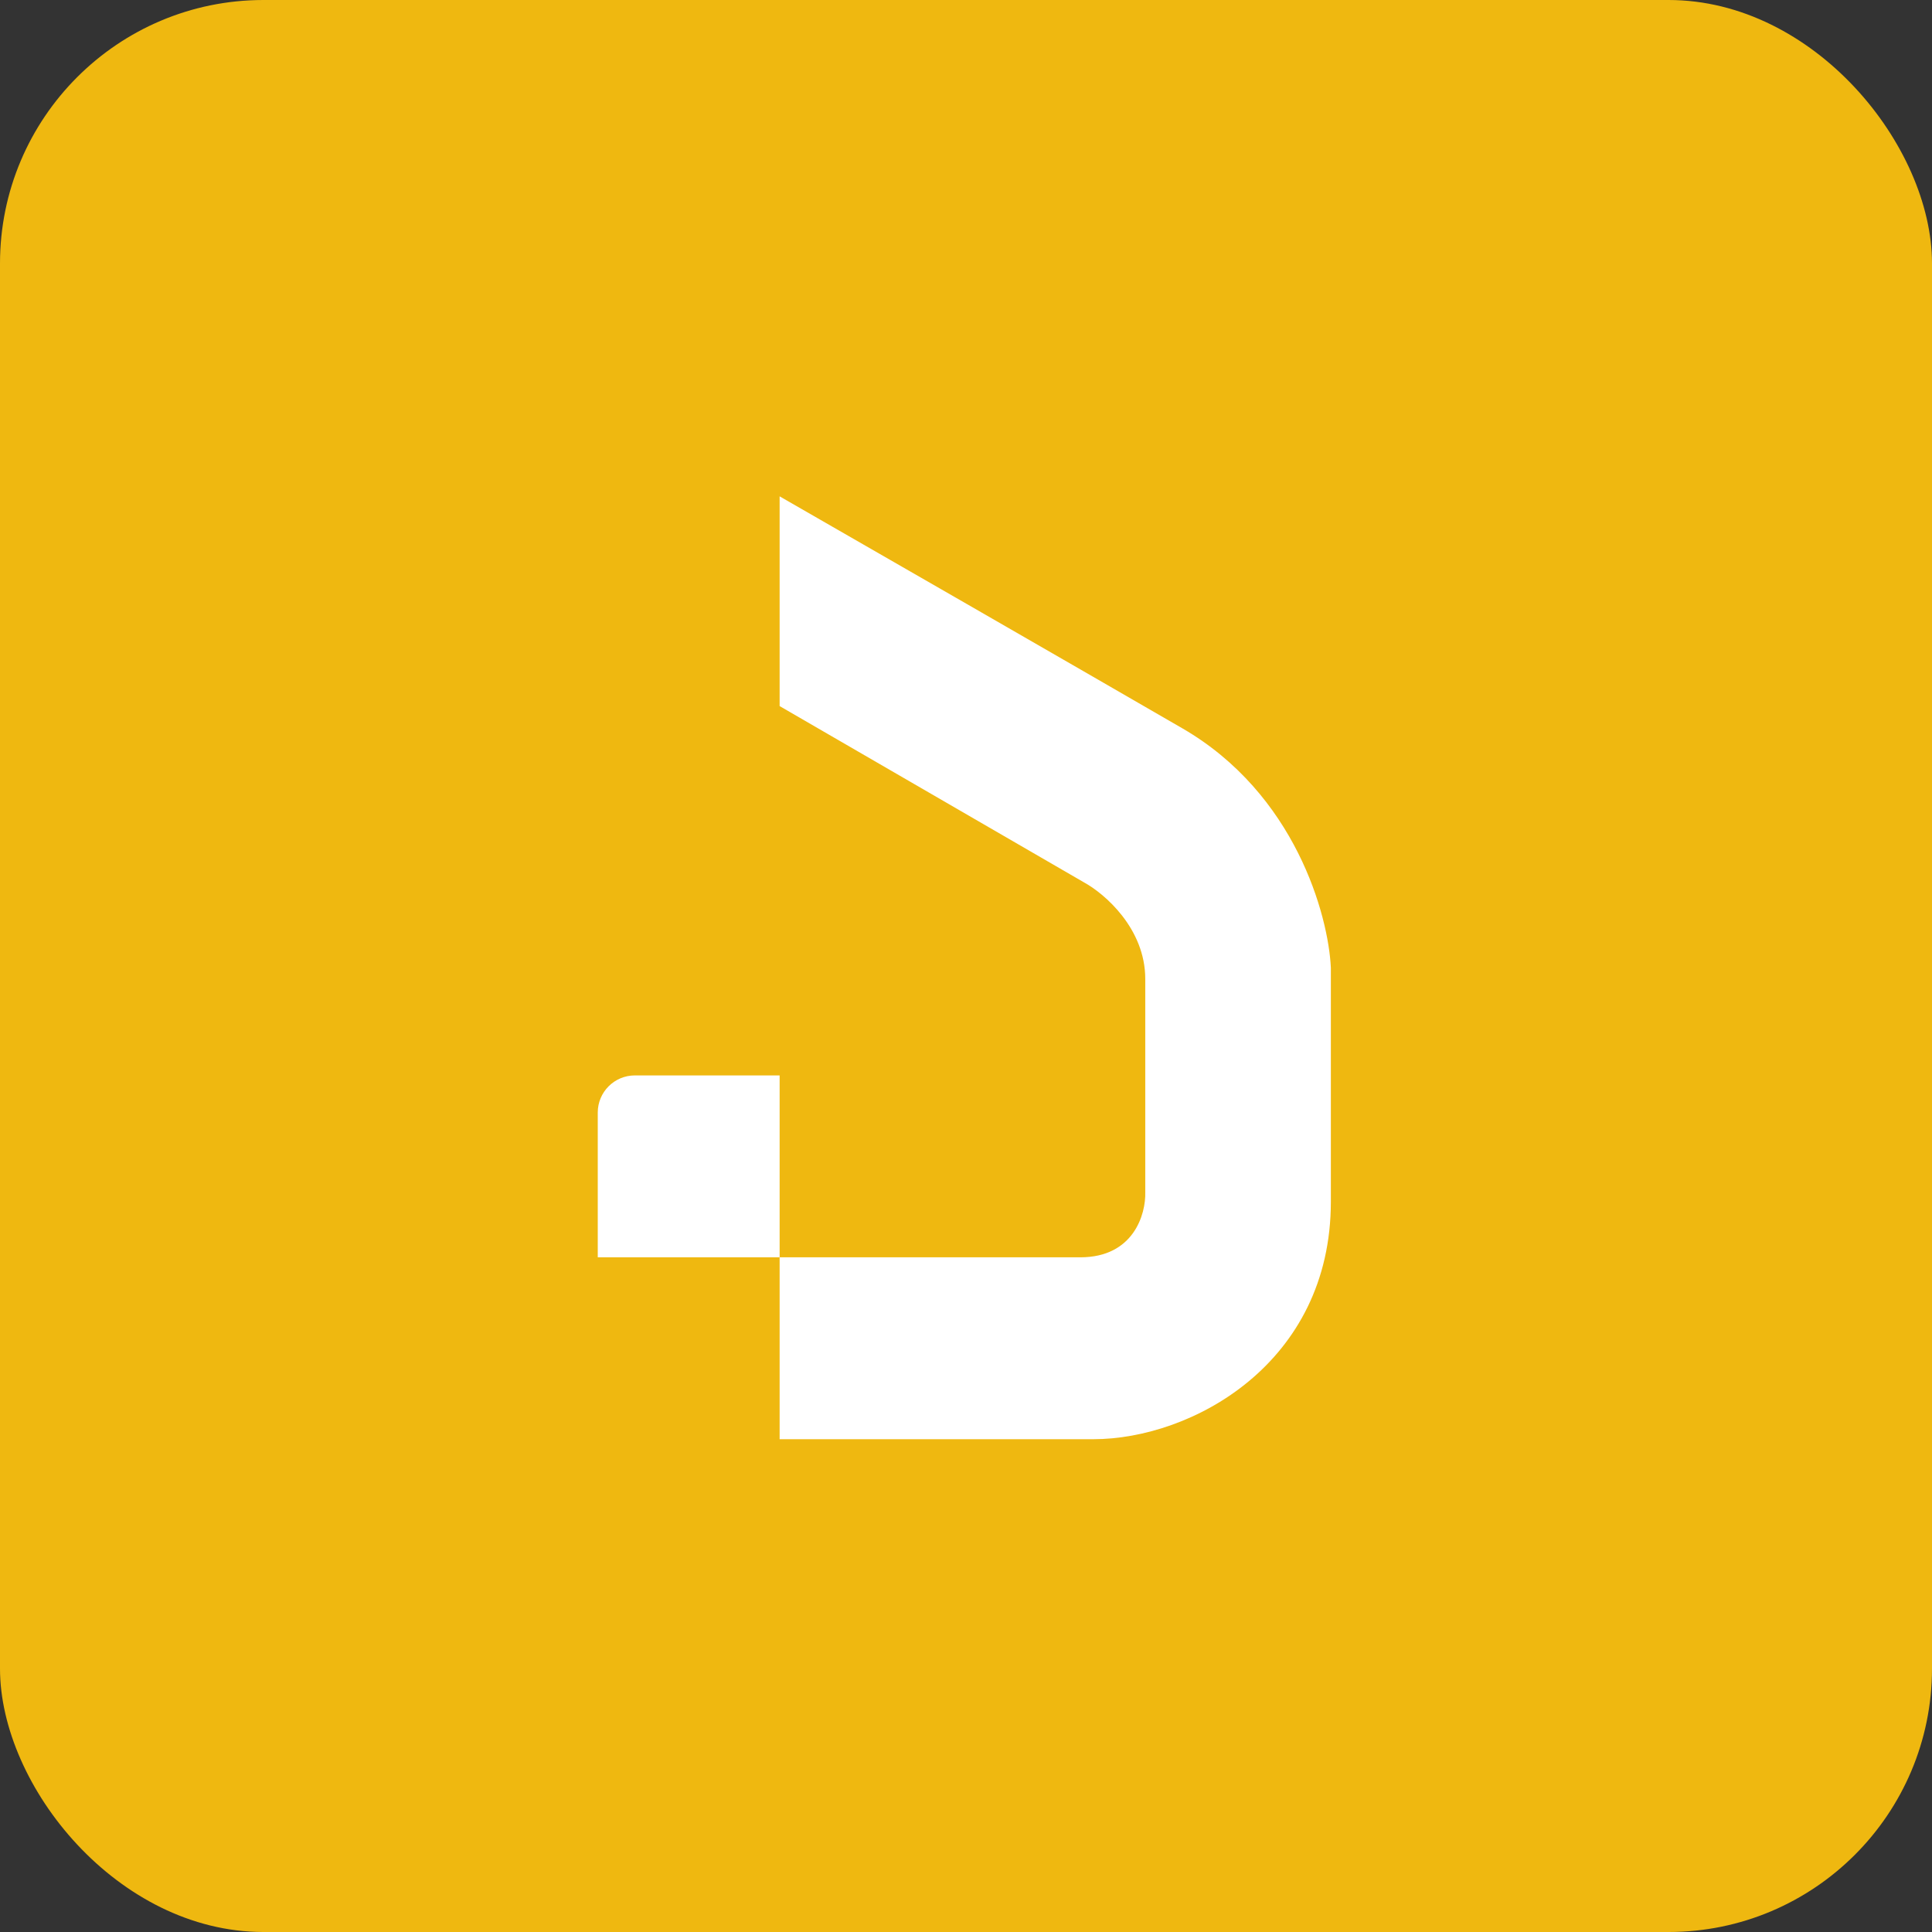 <svg xmlns="http://www.w3.org/2000/svg" width="88" height="88" viewBox="0 0 88 88" fill="none"><rect x="0" y="0" width="88" height="88" fill="#333333" stroke="none"/><rect width="88" height="88" rx="12" fill="#EFB810"></rect><path d="M35.511 65.554V57.269H49.207C51.641 57.269 52.194 55.296 52.165 54.31V44.588C52.165 42.289 50.306 40.699 49.376 40.192L35.511 32.161V22.608C39.485 24.89 48.716 30.2 53.856 33.175C58.996 36.151 60.507 41.686 60.619 44.081V54.733C60.619 62.105 54.279 65.554 49.798 65.554H35.511Z" fill="white"></path><path d="M27.227 50.675C27.227 49.741 27.984 48.984 28.917 48.984H35.511V57.269H27.227V50.675Z" fill="white"></path></svg>